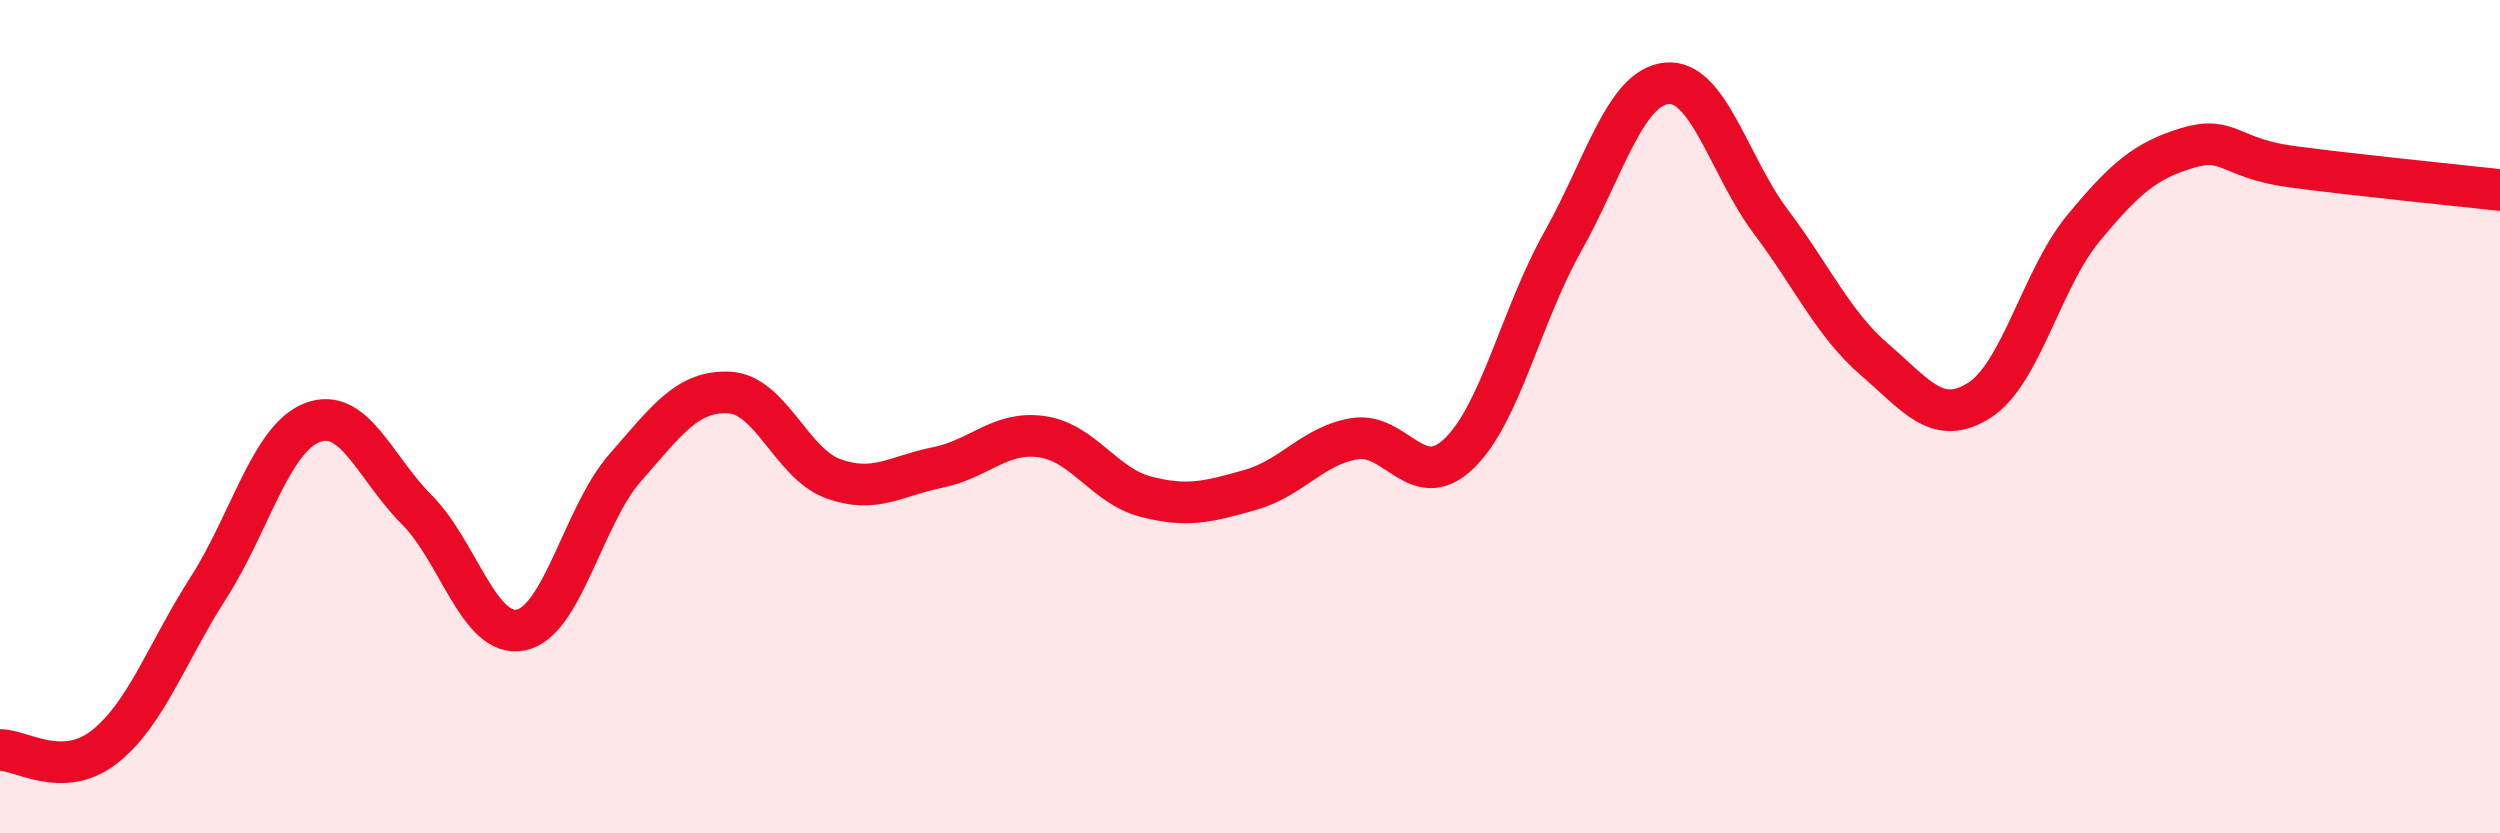 
    <svg width="60" height="20" viewBox="0 0 60 20" xmlns="http://www.w3.org/2000/svg">
      <path
        d="M 0,18 C 0.5,17.99 1.5,18.71 2.5,17.93 C 3.5,17.15 4,15.67 5,14.11 C 6,12.55 6.5,10.52 7.5,10.14 C 8.5,9.76 9,11.23 10,12.23 C 11,13.23 11.5,15.32 12.5,15.12 C 13.5,14.92 14,12.37 15,11.23 C 16,10.09 16.5,9.37 17.5,9.42 C 18.5,9.47 19,11.13 20,11.49 C 21,11.85 21.5,11.42 22.5,11.22 C 23.5,11.02 24,10.34 25,10.48 C 26,10.62 26.5,11.66 27.5,11.92 C 28.5,12.18 29,12.04 30,11.76 C 31,11.48 31.5,10.7 32.5,10.53 C 33.5,10.36 34,11.84 35,10.9 C 36,9.96 36.5,7.59 37.5,5.81 C 38.5,4.03 39,2.1 40,2 C 41,1.9 41.5,3.99 42.5,5.32 C 43.5,6.65 44,7.78 45,8.64 C 46,9.5 46.5,10.24 47.5,9.61 C 48.5,8.98 49,6.69 50,5.48 C 51,4.27 51.5,3.85 52.5,3.55 C 53.5,3.25 53.5,3.8 55,4 C 56.5,4.2 59,4.45 60,4.56L60 20L0 20Z"
        fill="#EB0A25"
        opacity="0.1"
        stroke-linecap="round"
        stroke-linejoin="round"
      />
      <path
        d="M 0,18 C 0.5,17.99 1.5,18.71 2.5,17.93 C 3.5,17.15 4,15.67 5,14.11 C 6,12.55 6.5,10.52 7.5,10.14 C 8.5,9.76 9,11.23 10,12.23 C 11,13.23 11.5,15.32 12.5,15.12 C 13.5,14.92 14,12.37 15,11.23 C 16,10.09 16.5,9.37 17.5,9.42 C 18.5,9.47 19,11.13 20,11.49 C 21,11.85 21.5,11.42 22.5,11.22 C 23.5,11.02 24,10.34 25,10.48 C 26,10.62 26.5,11.66 27.5,11.92 C 28.5,12.18 29,12.04 30,11.76 C 31,11.48 31.5,10.7 32.5,10.53 C 33.5,10.36 34,11.84 35,10.9 C 36,9.96 36.5,7.59 37.5,5.81 C 38.5,4.03 39,2.1 40,2 C 41,1.9 41.5,3.99 42.5,5.32 C 43.5,6.65 44,7.78 45,8.64 C 46,9.5 46.5,10.24 47.5,9.61 C 48.5,8.98 49,6.69 50,5.48 C 51,4.27 51.5,3.85 52.5,3.55 C 53.5,3.25 53.5,3.8 55,4 C 56.5,4.2 59,4.45 60,4.56"
        stroke="#EB0A25"
        stroke-width="1"
        fill="none"
        stroke-linecap="round"
        stroke-linejoin="round"
      />
    </svg>
  